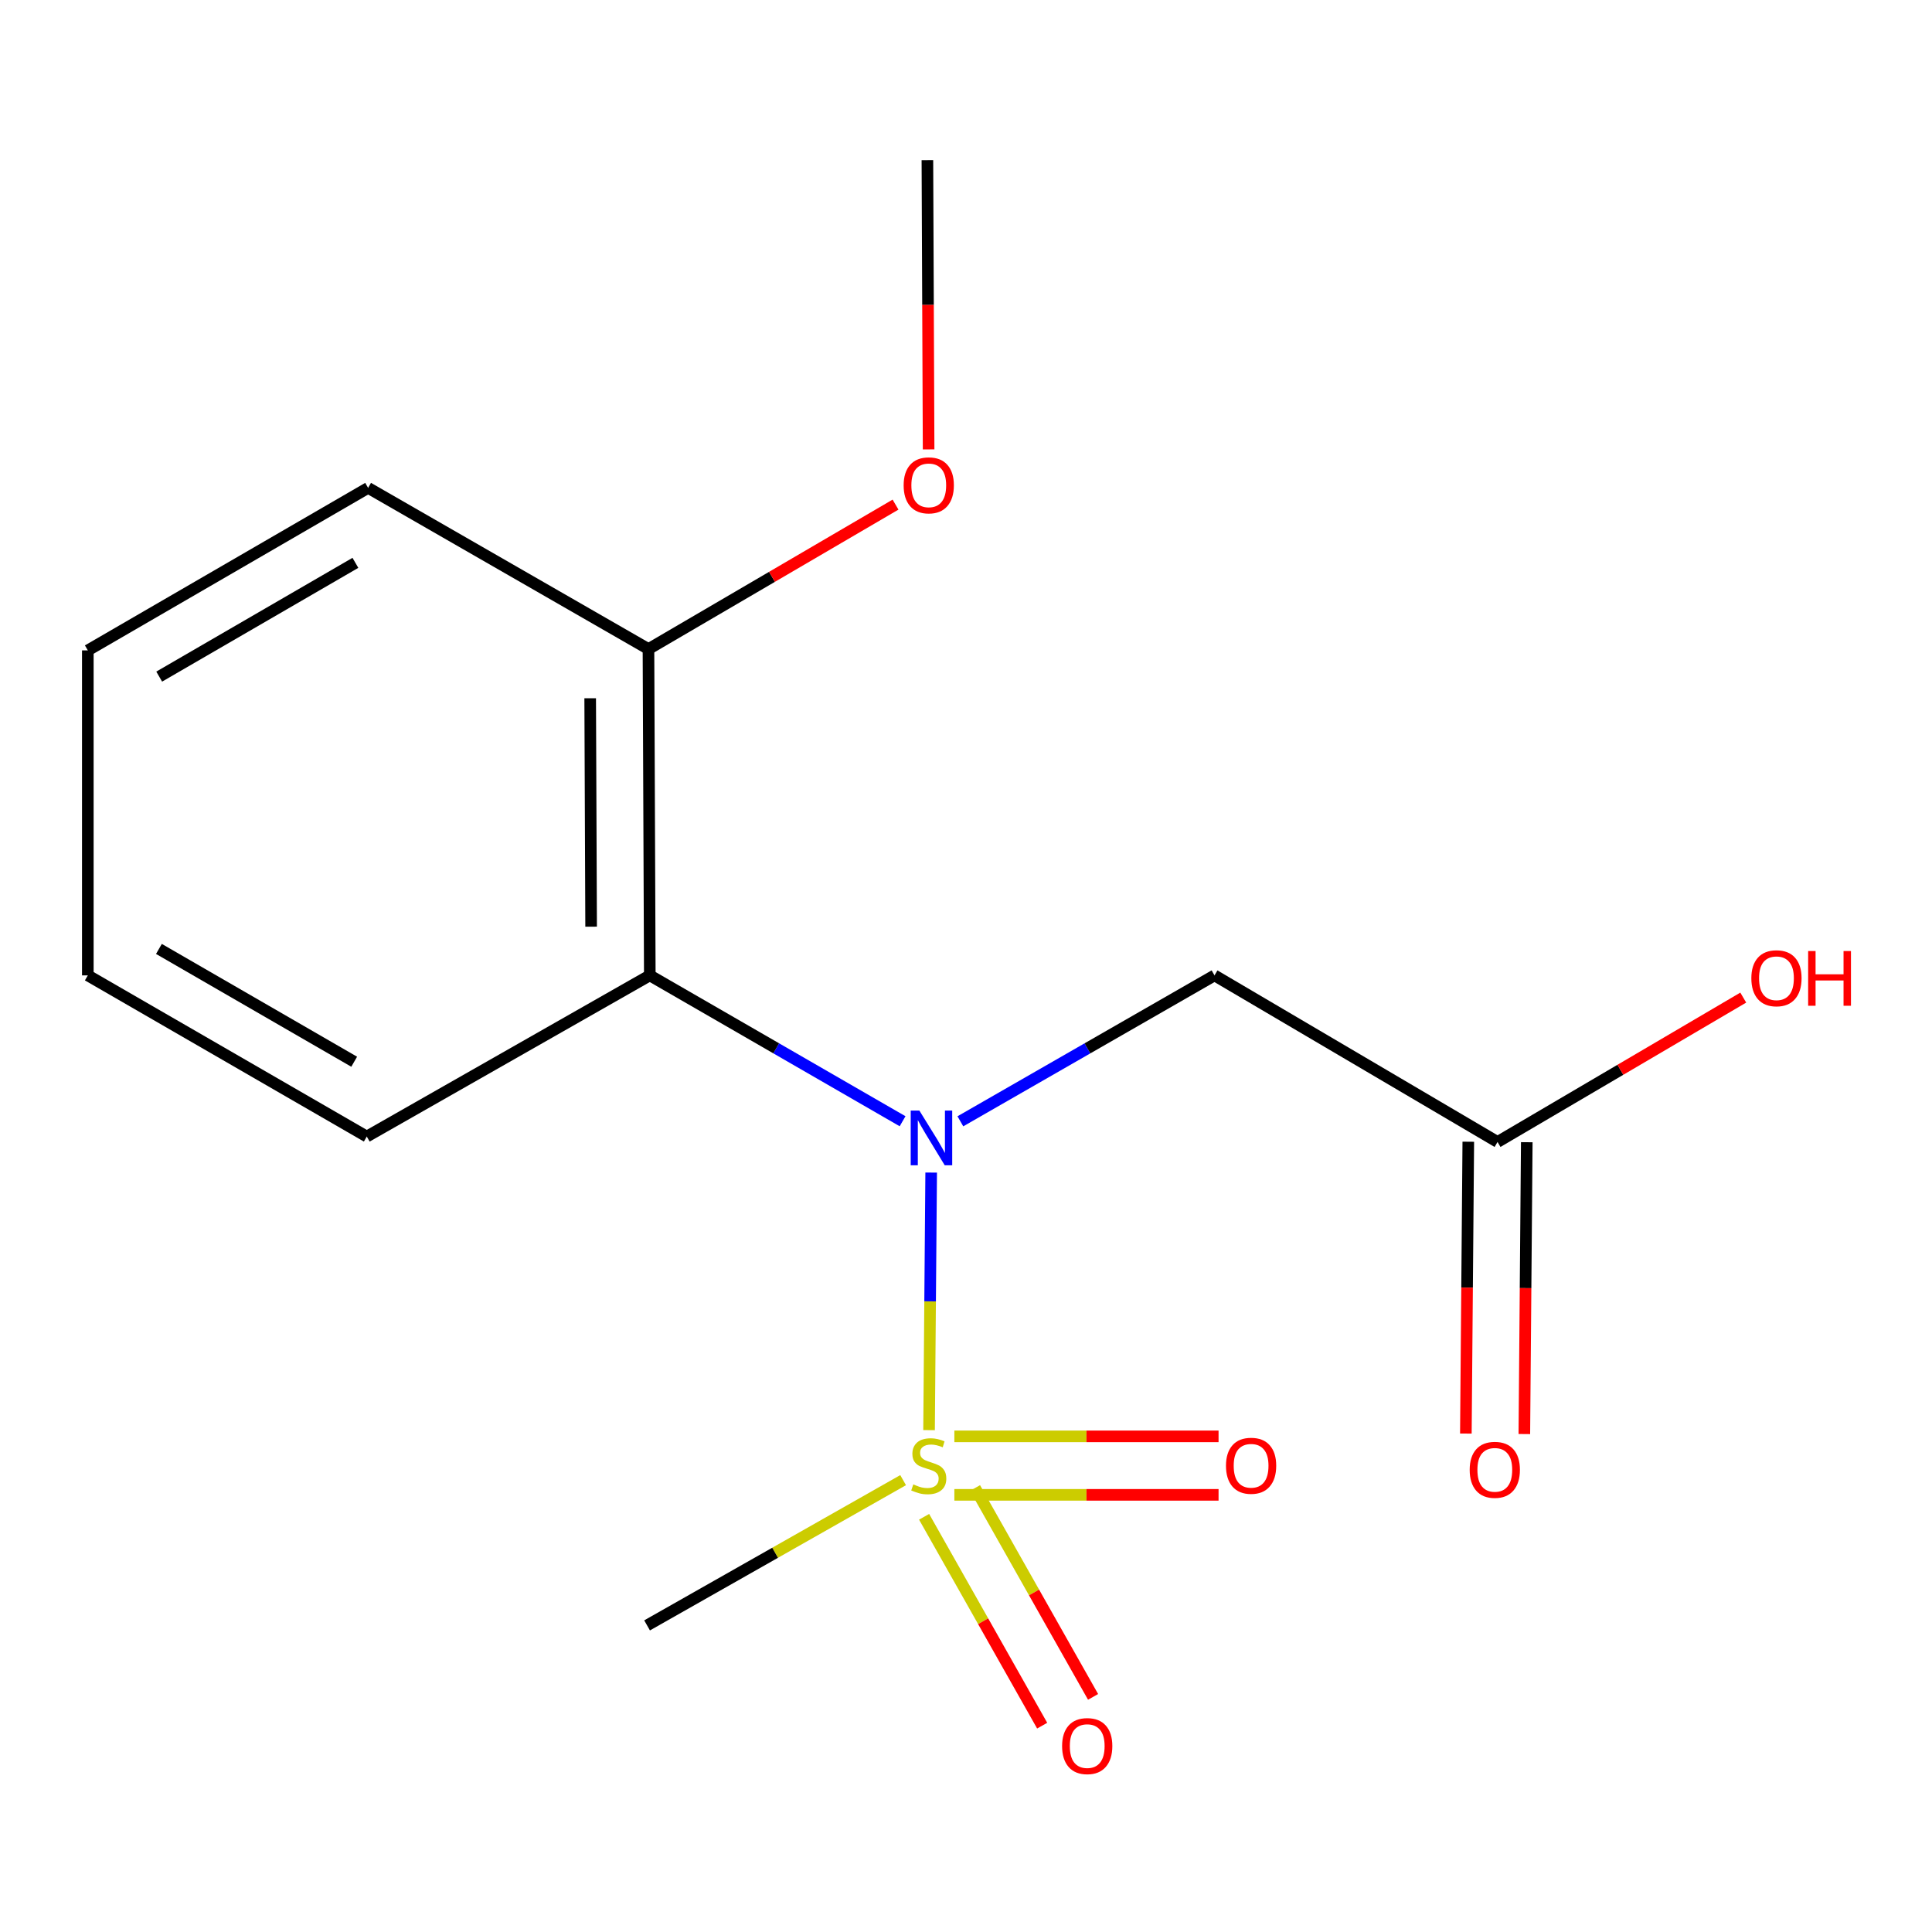 <?xml version='1.0' encoding='iso-8859-1'?>
<svg version='1.1' baseProfile='full'
              xmlns='http://www.w3.org/2000/svg'
                      xmlns:rdkit='http://www.rdkit.org/xml'
                      xmlns:xlink='http://www.w3.org/1999/xlink'
                  xml:space='preserve'
width='1000px' height='1000px' viewBox='0 0 1000 1000'>
<!-- END OF HEADER -->
<rect style='opacity:1.0;fill:#FFFFFF;stroke:none' width='1000' height='1000' x='0' y='0'> </rect>
<path class='bond-0' d='M 480.876,740.233 L 481.424,673.577' style='fill:none;fill-rule:evenodd;stroke:#CCCC00;stroke-width:6px;stroke-linecap:butt;stroke-linejoin:miter;stroke-opacity:1' />
<path class='bond-0' d='M 481.424,673.577 L 481.973,606.921' style='fill:none;fill-rule:evenodd;stroke:#0000FF;stroke-width:6px;stroke-linecap:butt;stroke-linejoin:miter;stroke-opacity:1' />
<path class='bond-4' d='M 493.976,773.729 L 562.35,773.729' style='fill:none;fill-rule:evenodd;stroke:#CCCC00;stroke-width:6px;stroke-linecap:butt;stroke-linejoin:miter;stroke-opacity:1' />
<path class='bond-4' d='M 562.35,773.729 L 630.725,773.729' style='fill:none;fill-rule:evenodd;stroke:#FF0000;stroke-width:6px;stroke-linecap:butt;stroke-linejoin:miter;stroke-opacity:1' />
<path class='bond-4' d='M 493.976,743.459 L 562.35,743.459' style='fill:none;fill-rule:evenodd;stroke:#CCCC00;stroke-width:6px;stroke-linecap:butt;stroke-linejoin:miter;stroke-opacity:1' />
<path class='bond-4' d='M 562.35,743.459 L 630.725,743.459' style='fill:none;fill-rule:evenodd;stroke:#FF0000;stroke-width:6px;stroke-linecap:butt;stroke-linejoin:miter;stroke-opacity:1' />
<path class='bond-5' d='M 478.315,785.088 L 508.87,839.143' style='fill:none;fill-rule:evenodd;stroke:#CCCC00;stroke-width:6px;stroke-linecap:butt;stroke-linejoin:miter;stroke-opacity:1' />
<path class='bond-5' d='M 508.87,839.143 L 539.424,893.197' style='fill:none;fill-rule:evenodd;stroke:#FF0000;stroke-width:6px;stroke-linecap:butt;stroke-linejoin:miter;stroke-opacity:1' />
<path class='bond-5' d='M 504.667,770.193 L 535.221,824.247' style='fill:none;fill-rule:evenodd;stroke:#CCCC00;stroke-width:6px;stroke-linecap:butt;stroke-linejoin:miter;stroke-opacity:1' />
<path class='bond-5' d='M 535.221,824.247 L 565.776,878.302' style='fill:none;fill-rule:evenodd;stroke:#FF0000;stroke-width:6px;stroke-linecap:butt;stroke-linejoin:miter;stroke-opacity:1' />
<path class='bond-8' d='M 467.454,766.121 L 401.188,803.71' style='fill:none;fill-rule:evenodd;stroke:#CCCC00;stroke-width:6px;stroke-linecap:butt;stroke-linejoin:miter;stroke-opacity:1' />
<path class='bond-8' d='M 401.188,803.71 L 334.923,841.299' style='fill:none;fill-rule:evenodd;stroke:#000000;stroke-width:6px;stroke-linecap:butt;stroke-linejoin:miter;stroke-opacity:1' />
<path class='bond-1' d='M 467.173,580.354 L 401.754,542.608' style='fill:none;fill-rule:evenodd;stroke:#0000FF;stroke-width:6px;stroke-linecap:butt;stroke-linejoin:miter;stroke-opacity:1' />
<path class='bond-1' d='M 401.754,542.608 L 336.335,504.861' style='fill:none;fill-rule:evenodd;stroke:#000000;stroke-width:6px;stroke-linecap:butt;stroke-linejoin:miter;stroke-opacity:1' />
<path class='bond-2' d='M 497.084,580.388 L 562.856,542.625' style='fill:none;fill-rule:evenodd;stroke:#0000FF;stroke-width:6px;stroke-linecap:butt;stroke-linejoin:miter;stroke-opacity:1' />
<path class='bond-2' d='M 562.856,542.625 L 628.629,504.861' style='fill:none;fill-rule:evenodd;stroke:#000000;stroke-width:6px;stroke-linecap:butt;stroke-linejoin:miter;stroke-opacity:1' />
<path class='bond-6' d='M 336.335,504.861 L 335.646,335.953' style='fill:none;fill-rule:evenodd;stroke:#000000;stroke-width:6px;stroke-linecap:butt;stroke-linejoin:miter;stroke-opacity:1' />
<path class='bond-6' d='M 305.962,479.649 L 305.479,361.413' style='fill:none;fill-rule:evenodd;stroke:#000000;stroke-width:6px;stroke-linecap:butt;stroke-linejoin:miter;stroke-opacity:1' />
<path class='bond-11' d='M 336.335,504.861 L 189.844,588.273' style='fill:none;fill-rule:evenodd;stroke:#000000;stroke-width:6px;stroke-linecap:butt;stroke-linejoin:miter;stroke-opacity:1' />
<path class='bond-3' d='M 628.629,504.861 L 775.12,591.081' style='fill:none;fill-rule:evenodd;stroke:#000000;stroke-width:6px;stroke-linecap:butt;stroke-linejoin:miter;stroke-opacity:1' />
<path class='bond-7' d='M 759.986,590.955 L 759.357,666.482' style='fill:none;fill-rule:evenodd;stroke:#000000;stroke-width:6px;stroke-linecap:butt;stroke-linejoin:miter;stroke-opacity:1' />
<path class='bond-7' d='M 759.357,666.482 L 758.728,742.009' style='fill:none;fill-rule:evenodd;stroke:#FF0000;stroke-width:6px;stroke-linecap:butt;stroke-linejoin:miter;stroke-opacity:1' />
<path class='bond-7' d='M 790.255,591.207 L 789.626,666.734' style='fill:none;fill-rule:evenodd;stroke:#000000;stroke-width:6px;stroke-linecap:butt;stroke-linejoin:miter;stroke-opacity:1' />
<path class='bond-7' d='M 789.626,666.734 L 788.997,742.261' style='fill:none;fill-rule:evenodd;stroke:#FF0000;stroke-width:6px;stroke-linecap:butt;stroke-linejoin:miter;stroke-opacity:1' />
<path class='bond-9' d='M 775.12,591.081 L 838.713,553.718' style='fill:none;fill-rule:evenodd;stroke:#000000;stroke-width:6px;stroke-linecap:butt;stroke-linejoin:miter;stroke-opacity:1' />
<path class='bond-9' d='M 838.713,553.718 L 902.307,516.355' style='fill:none;fill-rule:evenodd;stroke:#FF0000;stroke-width:6px;stroke-linecap:butt;stroke-linejoin:miter;stroke-opacity:1' />
<path class='bond-10' d='M 335.646,335.953 L 399.585,298.57' style='fill:none;fill-rule:evenodd;stroke:#000000;stroke-width:6px;stroke-linecap:butt;stroke-linejoin:miter;stroke-opacity:1' />
<path class='bond-10' d='M 399.585,298.57 L 463.523,261.186' style='fill:none;fill-rule:evenodd;stroke:#FF0000;stroke-width:6px;stroke-linecap:butt;stroke-linejoin:miter;stroke-opacity:1' />
<path class='bond-12' d='M 335.646,335.953 L 190.533,252.525' style='fill:none;fill-rule:evenodd;stroke:#000000;stroke-width:6px;stroke-linecap:butt;stroke-linejoin:miter;stroke-opacity:1' />
<path class='bond-13' d='M 480.647,232.603 L 480.333,157.748' style='fill:none;fill-rule:evenodd;stroke:#FF0000;stroke-width:6px;stroke-linecap:butt;stroke-linejoin:miter;stroke-opacity:1' />
<path class='bond-13' d='M 480.333,157.748 L 480.018,82.893' style='fill:none;fill-rule:evenodd;stroke:#000000;stroke-width:6px;stroke-linecap:butt;stroke-linejoin:miter;stroke-opacity:1' />
<path class='bond-14' d='M 189.844,588.273 L 45.455,504.861' style='fill:none;fill-rule:evenodd;stroke:#000000;stroke-width:6px;stroke-linecap:butt;stroke-linejoin:miter;stroke-opacity:1' />
<path class='bond-14' d='M 183.327,549.55 L 82.255,491.162' style='fill:none;fill-rule:evenodd;stroke:#000000;stroke-width:6px;stroke-linecap:butt;stroke-linejoin:miter;stroke-opacity:1' />
<path class='bond-16' d='M 190.533,252.525 L 45.455,336.642' style='fill:none;fill-rule:evenodd;stroke:#000000;stroke-width:6px;stroke-linecap:butt;stroke-linejoin:miter;stroke-opacity:1' />
<path class='bond-16' d='M 183.955,291.329 L 82.4,350.212' style='fill:none;fill-rule:evenodd;stroke:#000000;stroke-width:6px;stroke-linecap:butt;stroke-linejoin:miter;stroke-opacity:1' />
<path class='bond-15' d='M 45.455,504.861 L 45.455,336.642' style='fill:none;fill-rule:evenodd;stroke:#000000;stroke-width:6px;stroke-linecap:butt;stroke-linejoin:miter;stroke-opacity:1' />
<path  class='atom-0' d='M 472.725 768.314
Q 473.045 768.434, 474.365 768.994
Q 475.685 769.554, 477.125 769.914
Q 478.605 770.234, 480.045 770.234
Q 482.725 770.234, 484.285 768.954
Q 485.845 767.634, 485.845 765.354
Q 485.845 763.794, 485.045 762.834
Q 484.285 761.874, 483.085 761.354
Q 481.885 760.834, 479.885 760.234
Q 477.365 759.474, 475.845 758.754
Q 474.365 758.034, 473.285 756.514
Q 472.245 754.994, 472.245 752.434
Q 472.245 748.874, 474.645 746.674
Q 477.085 744.474, 481.885 744.474
Q 485.165 744.474, 488.885 746.034
L 487.965 749.114
Q 484.565 747.714, 482.005 747.714
Q 479.245 747.714, 477.725 748.874
Q 476.205 749.994, 476.245 751.954
Q 476.245 753.474, 477.005 754.394
Q 477.805 755.314, 478.925 755.834
Q 480.085 756.354, 482.005 756.954
Q 484.565 757.754, 486.085 758.554
Q 487.605 759.354, 488.685 760.994
Q 489.805 762.594, 489.805 765.354
Q 489.805 769.274, 487.165 771.394
Q 484.565 773.474, 480.205 773.474
Q 477.685 773.474, 475.765 772.914
Q 473.885 772.394, 471.645 771.474
L 472.725 768.314
' fill='#CCCC00'/>
<path  class='atom-1' d='M 475.861 574.819
L 485.141 589.819
Q 486.061 591.299, 487.541 593.979
Q 489.021 596.659, 489.101 596.819
L 489.101 574.819
L 492.861 574.819
L 492.861 603.139
L 488.981 603.139
L 479.021 586.739
Q 477.861 584.819, 476.621 582.619
Q 475.421 580.419, 475.061 579.739
L 475.061 603.139
L 471.381 603.139
L 471.381 574.819
L 475.861 574.819
' fill='#0000FF'/>
<path  class='atom-5' d='M 634.565 758.674
Q 634.565 751.874, 637.925 748.074
Q 641.285 744.274, 647.565 744.274
Q 653.845 744.274, 657.205 748.074
Q 660.565 751.874, 660.565 758.674
Q 660.565 765.554, 657.165 769.474
Q 653.765 773.354, 647.565 773.354
Q 641.325 773.354, 637.925 769.474
Q 634.565 765.594, 634.565 758.674
M 647.565 770.154
Q 651.885 770.154, 654.205 767.274
Q 656.565 764.354, 656.565 758.674
Q 656.565 753.114, 654.205 750.314
Q 651.885 747.474, 647.565 747.474
Q 643.245 747.474, 640.885 750.274
Q 638.565 753.074, 638.565 758.674
Q 638.565 764.394, 640.885 767.274
Q 643.245 770.154, 647.565 770.154
' fill='#FF0000'/>
<path  class='atom-6' d='M 549.74 903.769
Q 549.74 896.969, 553.1 893.169
Q 556.46 889.369, 562.74 889.369
Q 569.02 889.369, 572.38 893.169
Q 575.74 896.969, 575.74 903.769
Q 575.74 910.649, 572.34 914.569
Q 568.94 918.449, 562.74 918.449
Q 556.5 918.449, 553.1 914.569
Q 549.74 910.689, 549.74 903.769
M 562.74 915.249
Q 567.06 915.249, 569.38 912.369
Q 571.74 909.449, 571.74 903.769
Q 571.74 898.209, 569.38 895.409
Q 567.06 892.569, 562.74 892.569
Q 558.42 892.569, 556.06 895.369
Q 553.74 898.169, 553.74 903.769
Q 553.74 909.489, 556.06 912.369
Q 558.42 915.249, 562.74 915.249
' fill='#FF0000'/>
<path  class='atom-8' d='M 760.708 760.776
Q 760.708 753.976, 764.068 750.176
Q 767.428 746.376, 773.708 746.376
Q 779.988 746.376, 783.348 750.176
Q 786.708 753.976, 786.708 760.776
Q 786.708 767.656, 783.308 771.576
Q 779.908 775.456, 773.708 775.456
Q 767.468 775.456, 764.068 771.576
Q 760.708 767.696, 760.708 760.776
M 773.708 772.256
Q 778.028 772.256, 780.348 769.376
Q 782.708 766.456, 782.708 760.776
Q 782.708 755.216, 780.348 752.416
Q 778.028 749.576, 773.708 749.576
Q 769.388 749.576, 767.028 752.376
Q 764.708 755.176, 764.708 760.776
Q 764.708 766.496, 767.028 769.376
Q 769.388 772.256, 773.708 772.256
' fill='#FF0000'/>
<path  class='atom-10' d='M 906.493 506.337
Q 906.493 499.537, 909.853 495.737
Q 913.213 491.937, 919.493 491.937
Q 925.773 491.937, 929.133 495.737
Q 932.493 499.537, 932.493 506.337
Q 932.493 513.217, 929.093 517.137
Q 925.693 521.017, 919.493 521.017
Q 913.253 521.017, 909.853 517.137
Q 906.493 513.257, 906.493 506.337
M 919.493 517.817
Q 923.813 517.817, 926.133 514.937
Q 928.493 512.017, 928.493 506.337
Q 928.493 500.777, 926.133 497.977
Q 923.813 495.137, 919.493 495.137
Q 915.173 495.137, 912.813 497.937
Q 910.493 500.737, 910.493 506.337
Q 910.493 512.057, 912.813 514.937
Q 915.173 517.817, 919.493 517.817
' fill='#FF0000'/>
<path  class='atom-10' d='M 935.893 492.257
L 939.733 492.257
L 939.733 504.297
L 954.213 504.297
L 954.213 492.257
L 958.053 492.257
L 958.053 520.577
L 954.213 520.577
L 954.213 507.497
L 939.733 507.497
L 939.733 520.577
L 935.893 520.577
L 935.893 492.257
' fill='#FF0000'/>
<path  class='atom-11' d='M 467.725 251.209
Q 467.725 244.409, 471.085 240.609
Q 474.445 236.809, 480.725 236.809
Q 487.005 236.809, 490.365 240.609
Q 493.725 244.409, 493.725 251.209
Q 493.725 258.089, 490.325 262.009
Q 486.925 265.889, 480.725 265.889
Q 474.485 265.889, 471.085 262.009
Q 467.725 258.129, 467.725 251.209
M 480.725 262.689
Q 485.045 262.689, 487.365 259.809
Q 489.725 256.889, 489.725 251.209
Q 489.725 245.649, 487.365 242.849
Q 485.045 240.009, 480.725 240.009
Q 476.405 240.009, 474.045 242.809
Q 471.725 245.609, 471.725 251.209
Q 471.725 256.929, 474.045 259.809
Q 476.405 262.689, 480.725 262.689
' fill='#FF0000'/>
</svg>
